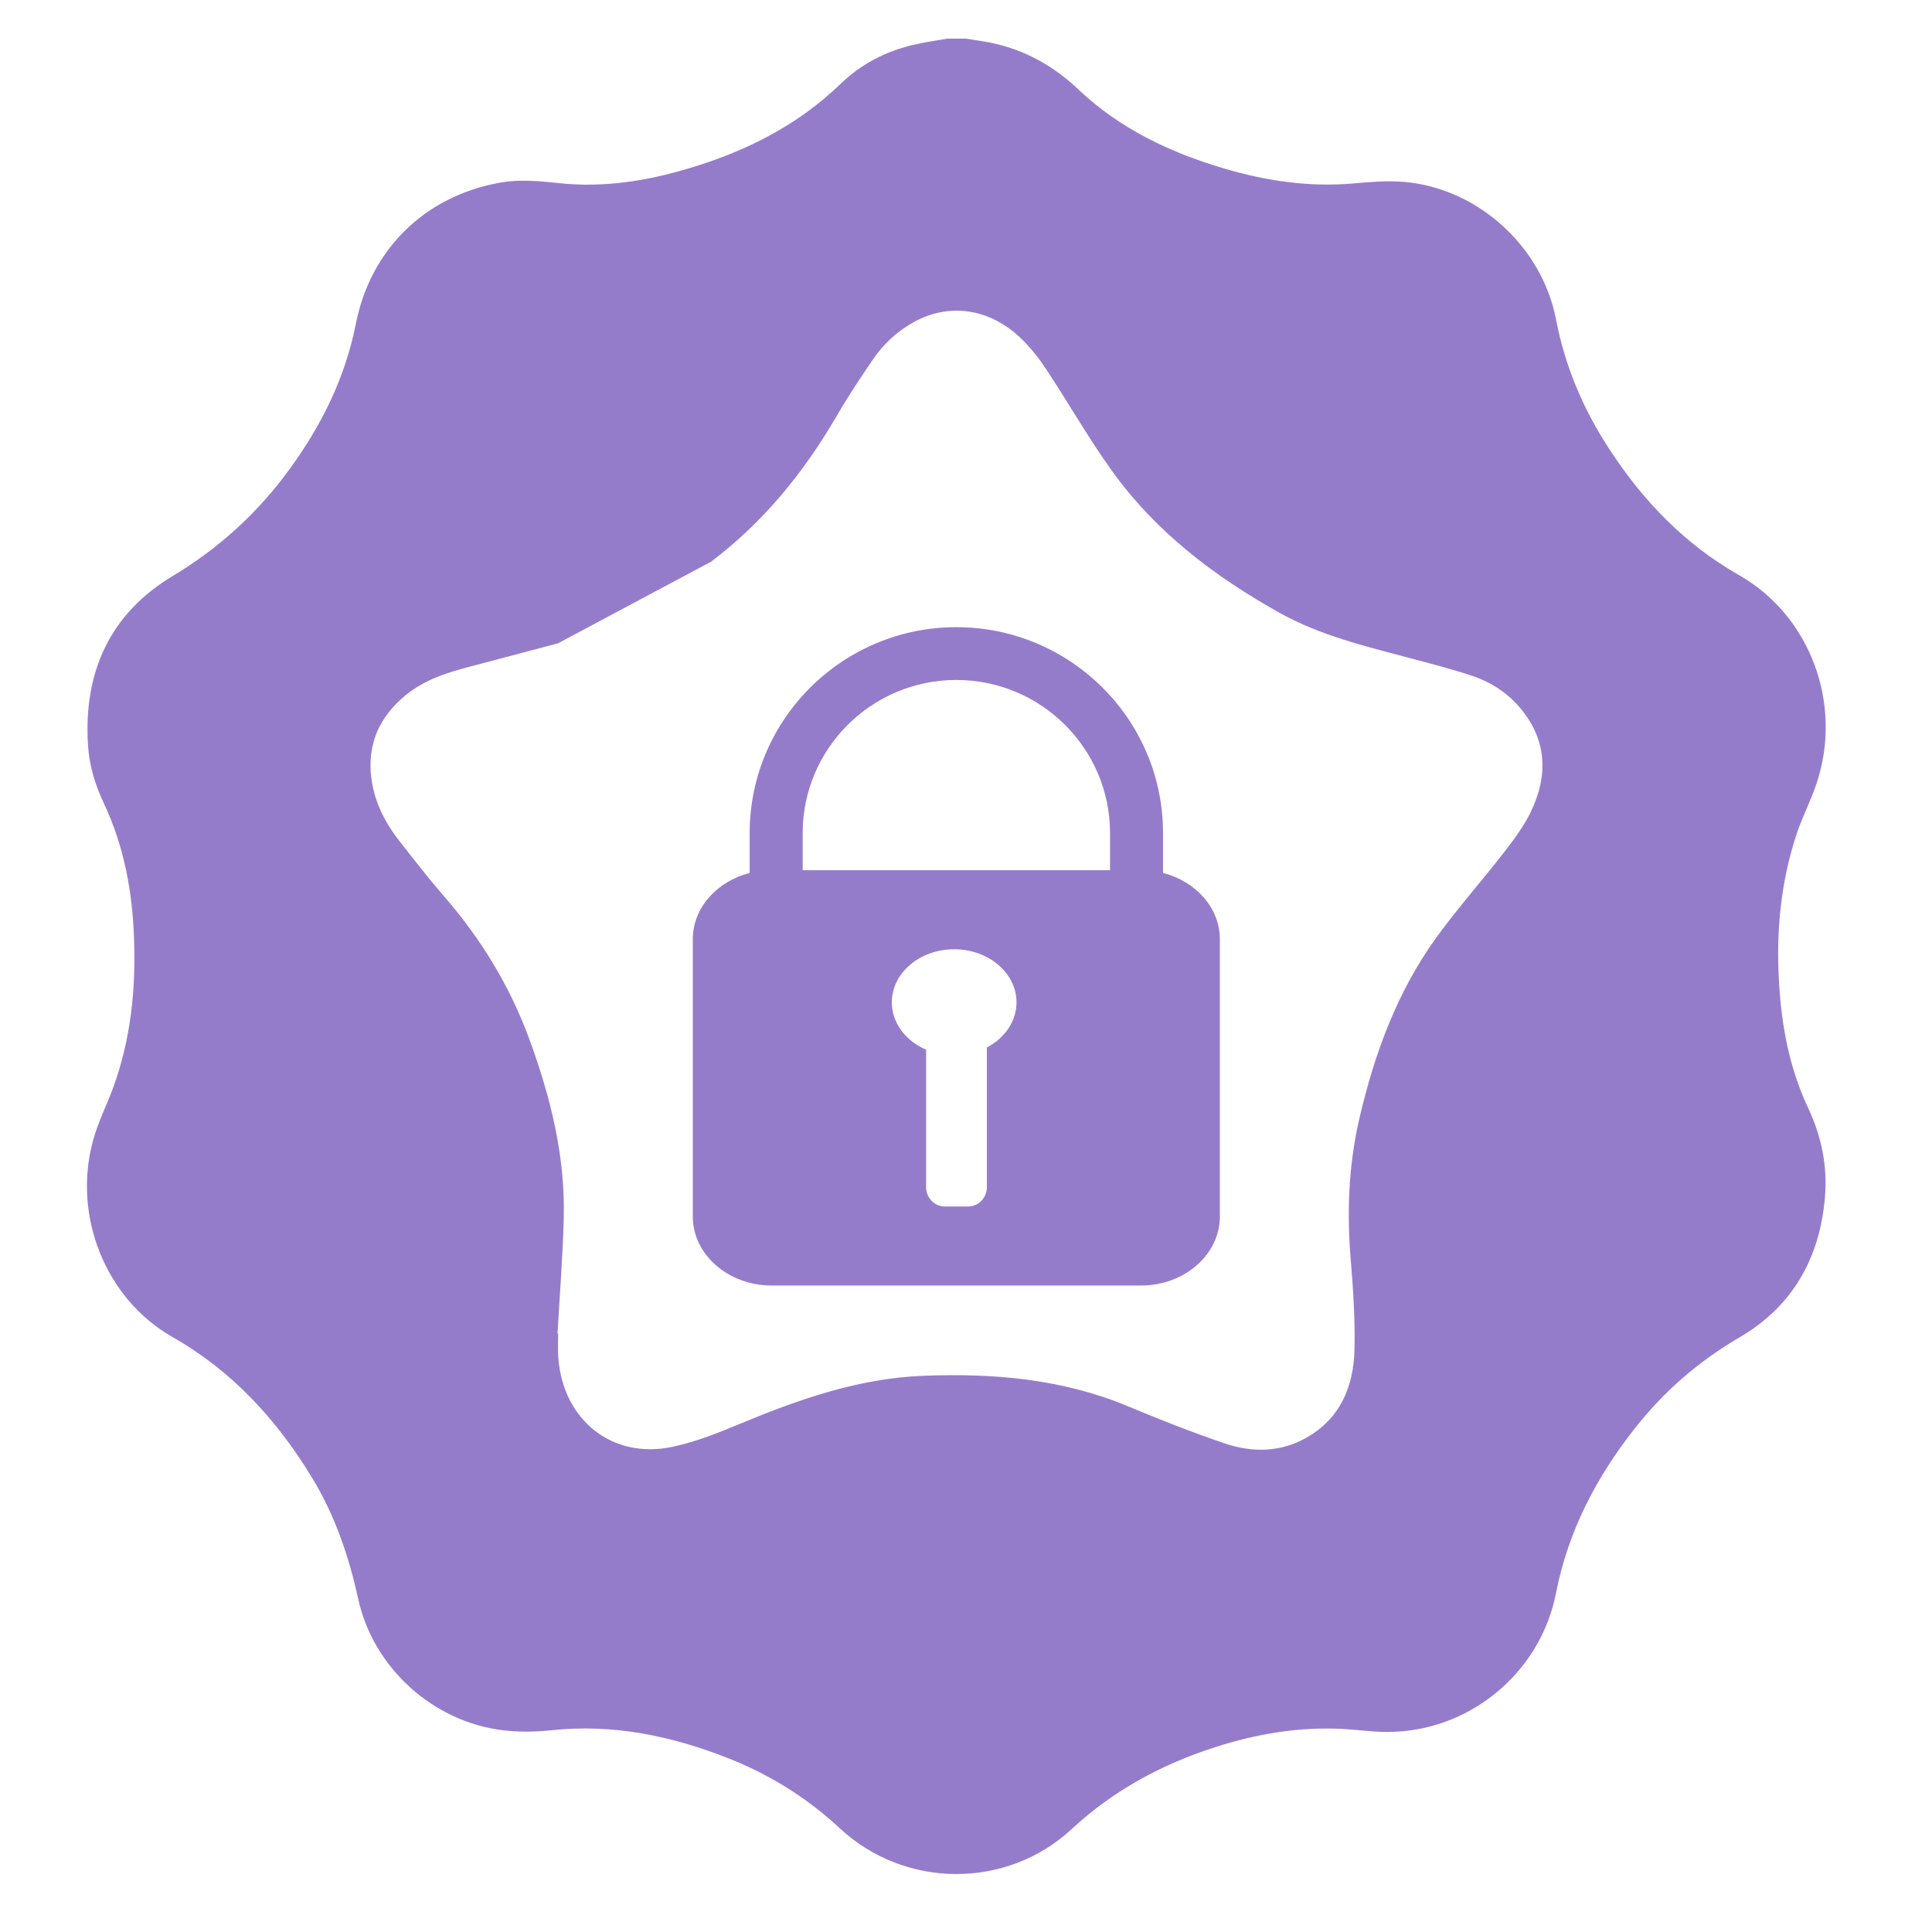 <?xml version="1.0" encoding="utf-8"?>
<!-- Generator: Adobe Illustrator 16.0.0, SVG Export Plug-In . SVG Version: 6.00 Build 0)  -->
<!DOCTYPE svg PUBLIC "-//W3C//DTD SVG 1.1//EN" "http://www.w3.org/Graphics/SVG/1.1/DTD/svg11.dtd">
<svg version="1.1" id="Layer_1" xmlns="http://www.w3.org/2000/svg" xmlns:xlink="http://www.w3.org/1999/xlink" x="0px" y="0px"
	  viewBox="0 0 200 200" enable-background="new 0 0 200 200" xml:space="preserve">
<path fill="#957ccb" d="M120.396,90.369v-4.136c0-11.75-9.598-21.309-21.397-21.309c-11.795,0-21.393,9.559-21.393,21.309v4.136
	c-3.39,0.864-5.887,3.612-5.887,6.849v28.726c0,3.924,3.668,7.132,8.15,7.132h38.26c4.482,0,8.15-3.208,8.15-7.132V97.218
	C126.281,93.981,123.785,91.233,120.396,90.369z M102.162,108.434v14.466c0,1.1-0.871,1.997-1.936,1.997h-2.418
	c-1.064,0-1.938-0.897-1.938-1.997v-14.235c-2.104-0.904-3.549-2.761-3.549-4.905c0-3.033,2.89-5.492,6.453-5.492
	c3.563,0,6.454,2.459,6.454,5.492C105.229,105.735,104,107.467,102.162,108.434z M114.91,90.085H83.093v-3.852
	c0-8.736,7.135-15.844,15.906-15.844c8.776,0,15.911,7.107,15.911,15.844V90.085z"/>
<path fill="#957ccb" d="M98.048,4c0.642,0,1.294,0,1.944,0c0.546,0.084,1.116,0.173,1.658,0.26
	c3.861,0.597,7.148,2.304,10.002,5.017c4.342,4.11,9.595,6.566,15.233,8.213c4.287,1.255,8.65,1.883,13.125,1.507
	c1.776-0.154,3.566-0.316,5.325-0.167c7.604,0.637,14.286,6.639,15.751,14.271c0.934,4.847,2.809,9.248,5.468,13.325
	c3.512,5.404,7.838,9.913,13.488,13.122c7.371,4.2,10.73,13.341,8.03,21.485c-0.582,1.788-1.47,3.474-2.07,5.25
	c-1.672,5.025-2.158,10.203-1.834,15.47c0.259,4.492,1.085,8.854,3.009,12.943c1.393,2.961,2.026,6.062,1.734,9.318
	c-0.551,6.299-3.397,11.246-8.801,14.408c-4.244,2.474-7.859,5.601-10.888,9.461c-3.975,5.049-6.88,10.592-8.146,17.038
	c-1.637,8.361-9.111,14.401-17.5,14.37c-1.547,0-3.077-0.237-4.61-0.312c-4.501-0.235-8.887,0.51-13.167,1.883
	c-5.529,1.778-10.511,4.46-14.838,8.464c-6.738,6.269-17.291,6.211-24.024-0.062c-3.418-3.179-7.271-5.565-11.573-7.26
	c-5.859-2.311-11.888-3.561-18.223-2.896c-1.679,0.183-3.409,0.214-5.083,0.007c-7.189-0.858-13.414-6.438-14.977-13.592
	c-0.982-4.493-2.447-8.737-4.835-12.646c-3.653-5.977-8.236-10.971-14.383-14.463c-6.93-3.941-10.347-12.498-8.251-20.284
	c0.507-1.905,1.434-3.706,2.116-5.579c1.82-4.982,2.341-10.158,2.145-15.433c-0.167-4.818-1.031-9.504-3.1-13.908
	c-0.91-1.923-1.532-3.924-1.661-6.054c-0.49-7.578,2.277-13.635,8.752-17.519c4.85-2.917,8.873-6.594,12.178-11.16
	c3.261-4.502,5.698-9.396,6.789-14.933c1.517-7.73,7.136-13.208,14.823-14.616c2.072-0.391,4.124-0.193,6.208,0.03
	c4.579,0.493,9.055-0.214,13.437-1.527c5.879-1.752,11.258-4.432,15.748-8.779c2.094-2.014,4.61-3.321,7.438-3.997
	C95.647,4.378,96.855,4.212,98.048,4z M48.926,68.936c-2.495,0.644-4.95,1.38-6.996,3.081c-2.648,2.208-3.934,5.004-3.489,8.531
	c0.33,2.566,1.483,4.73,3.048,6.702c1.446,1.831,2.879,3.692,4.418,5.464c3.848,4.418,6.869,9.335,8.896,14.875
	c2.187,5.967,3.714,12.079,3.557,18.489c-0.102,4.004-0.422,7.991-0.645,11.98c0.019,0,0.042,0,0.067,0
	c0,0.824-0.049,1.645,0.012,2.461c0.464,6.508,5.638,10.623,11.909,9.235c2.442-0.523,4.799-1.486,7.112-2.452
	c6.044-2.5,12.16-4.627,18.793-4.882c7.263-0.28,14.343,0.324,21.133,3.146c3.301,1.386,6.623,2.688,9.993,3.838
	c2.843,0.973,5.77,0.97,8.487-0.562c3.516-1.985,4.919-5.303,4.996-9.186c0.064-3.008-0.12-6.018-0.372-9.029
	c-0.435-5.006-0.257-9.947,0.879-14.854c1.564-6.711,3.904-13.104,7.958-18.713c2.207-3.042,4.706-5.855,7.019-8.833
	c1.027-1.326,2.062-2.713,2.782-4.214c1.766-3.685,1.676-7.307-1.01-10.597c-1.357-1.661-3.119-2.812-5.13-3.47
	c-2.122-0.703-4.299-1.267-6.456-1.835c-4.578-1.219-9.172-2.312-13.37-4.64c-6.725-3.753-12.797-8.33-17.36-14.662
	c-2.45-3.4-4.532-7.067-6.845-10.571c-0.719-1.09-1.535-2.132-2.454-3.045c-3.302-3.298-7.642-3.938-11.436-1.755
	c-1.65,0.953-3.018,2.238-4.084,3.813c-1.265,1.868-2.533,3.757-3.666,5.71c-3.415,5.897-7.62,11.078-13.073,15.191l-8.639,4.606
	l-7.182,3.833"/>
</svg>
